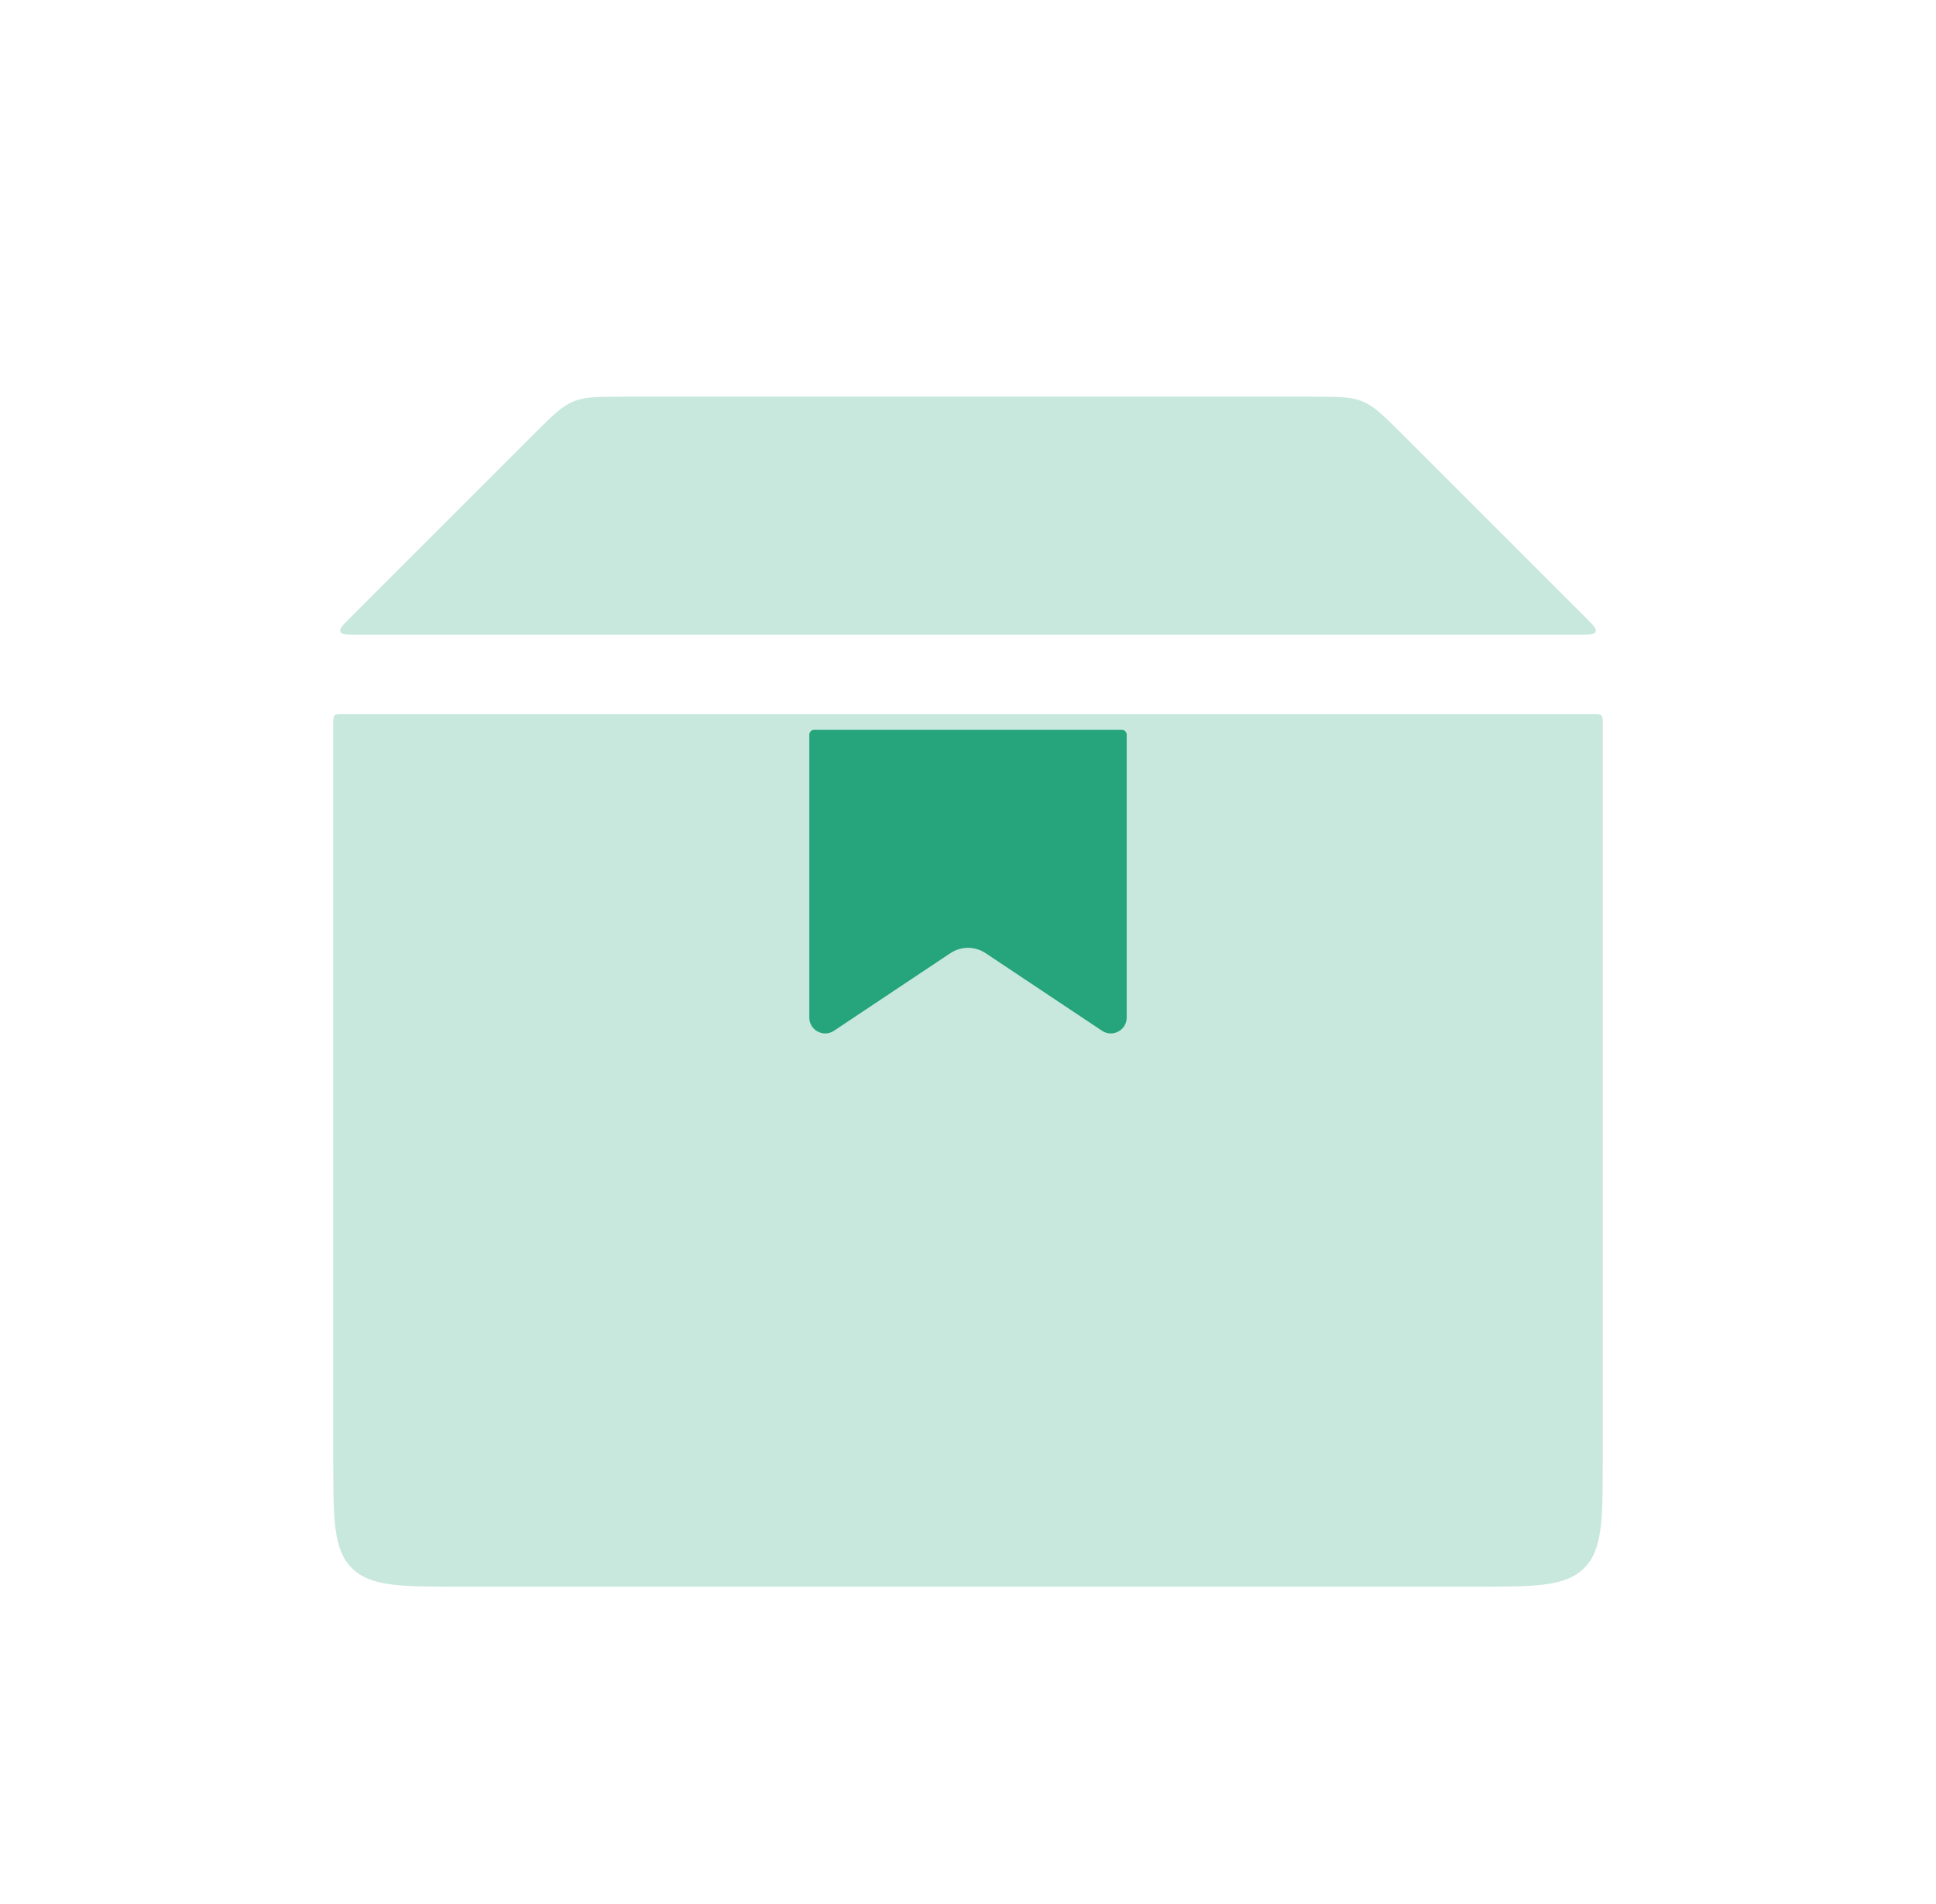 <svg width="61" height="60" viewBox="0 0 61 60" fill="none" xmlns="http://www.w3.org/2000/svg">
                        <path d="M10.5 22.8C10.5 22.659 10.5 22.588 10.544 22.544C10.588 22.5 10.659 22.5 10.8 22.5H50.2C50.341 22.5 50.412 22.5 50.456 22.544C50.5 22.588 50.5 22.659 50.5 22.8V46C50.5 47.886 50.5 48.828 49.914 49.414C49.328 50 48.386 50 46.5 50H14.5C12.614 50 11.672 50 11.086 49.414C10.5 48.828 10.5 47.886 10.5 46V22.8Z" fill="#26A47B" fill-opacity="0.25"></path>
                        <path d="M11.224 20C10.916 20 10.762 20 10.724 19.907C10.685 19.815 10.794 19.706 11.012 19.488L16.828 13.672C17.407 13.094 17.695 12.805 18.063 12.652C18.431 12.5 18.839 12.5 19.657 12.5H41.343C42.161 12.5 42.569 12.5 42.937 12.652C43.304 12.805 43.593 13.094 44.172 13.672L49.988 19.488C50.206 19.706 50.315 19.815 50.276 19.907C50.238 20 50.084 20 49.776 20H11.224Z" fill="#26A47B" fill-opacity="0.25"></path>
                        <path d="M25.5 23.15C25.5 23.067 25.567 23 25.65 23H35.35C35.433 23 35.5 23.067 35.5 23.15V32.066C35.5 32.465 35.055 32.703 34.723 32.482L31.055 30.037C30.719 29.812 30.281 29.812 29.945 30.037L26.277 32.482C25.945 32.703 25.5 32.465 25.5 32.066V23.15Z" fill="#26A47B"></path>
                    </svg>